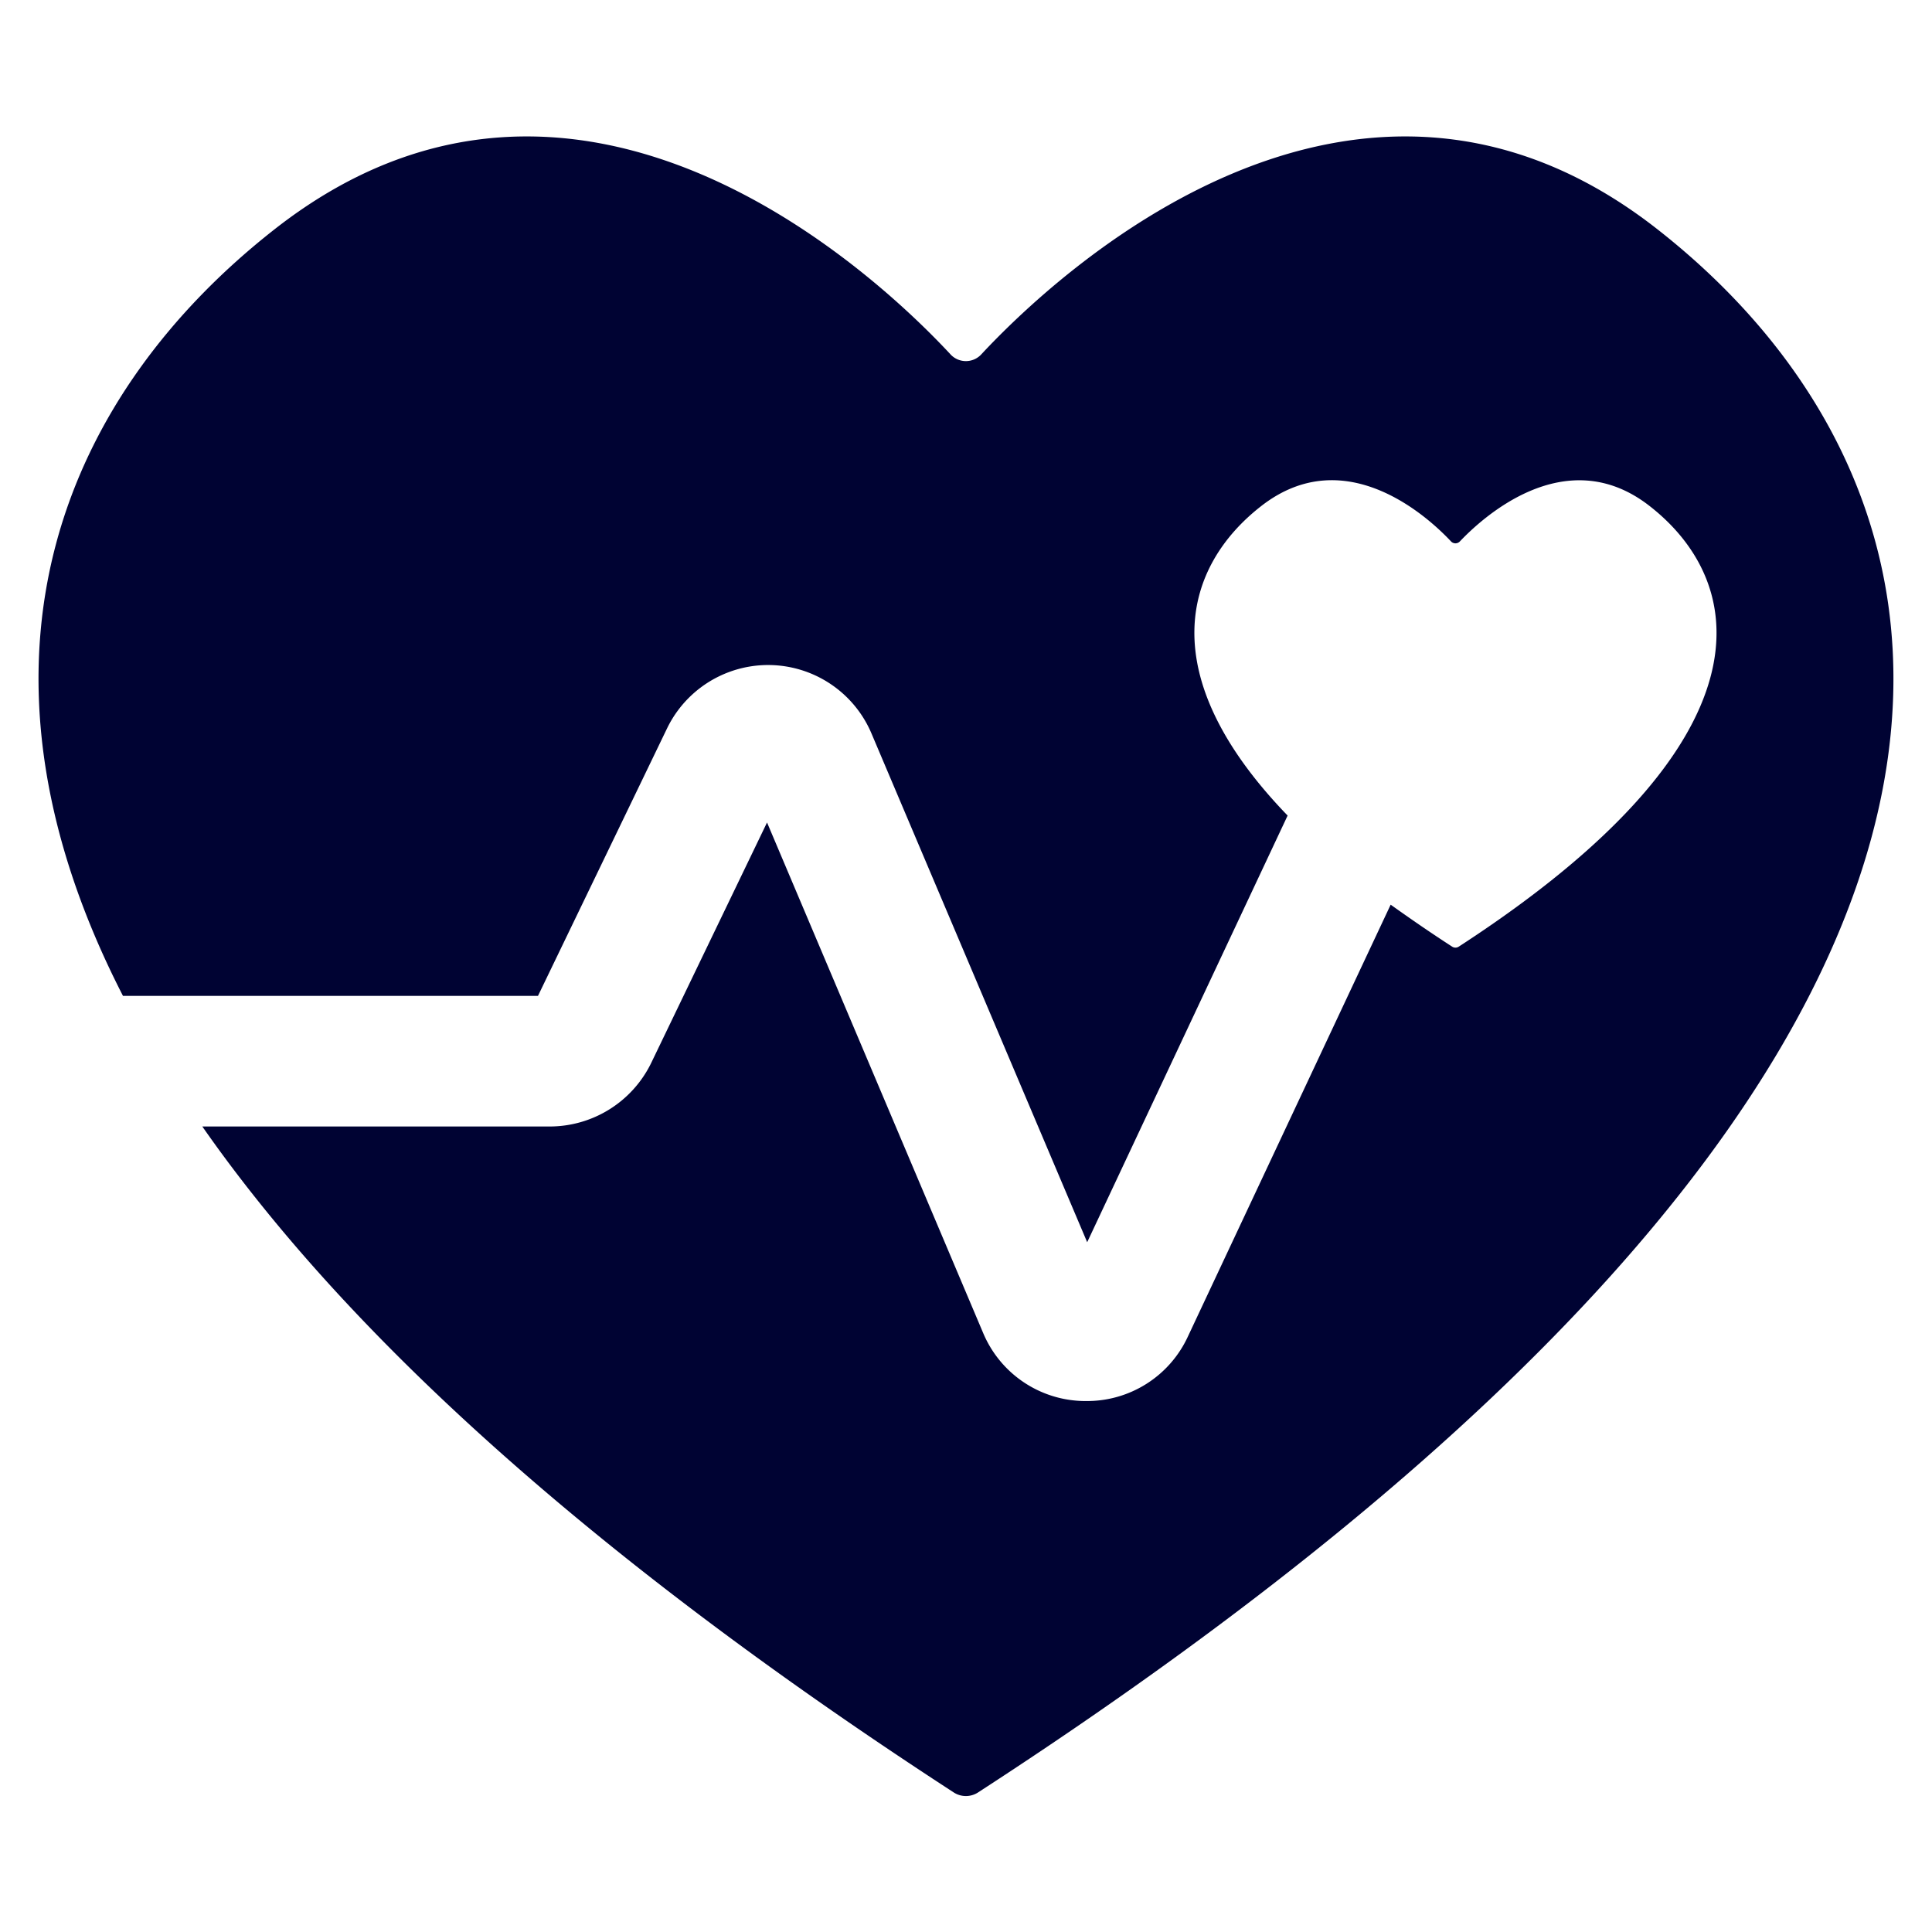 <svg xmlns="http://www.w3.org/2000/svg" viewBox="0 0 184.3 184.3"><defs><style>.cls-1{fill:#000333;}.cls-2{fill:none;}</style></defs><g id="Layer_2" data-name="Layer 2"><g id="_1" data-name="1"><path class="cls-1" d="M158.08 21.85c-29-22.7-57.67 4.66-64.44 11.92a2 2 0 01-3 0C83.89 26.51 55.21-.85 26.22 21.85 6.53 37.27-5 62.41 11.73 95H51.32L63.63 69.49a10.71 10.71.0 0119.5.47l20.58 48.54 19.12-40.7c-13.08-13.54-9.78-23.85-2.55-29.5 8.16-6.4 16.23 1.31 18.14 3.35a.58.58.0 00.84.0c1.9-2 10-9.75 18.14-3.35 9.3 7.28 12.13 22.28-18.24 42a.57.57.0 01-.64.0c-2.12-1.37-4.05-2.71-5.86-4l-19.34 41.19a10.59 10.59.0 01-9.68 6.16h-.22a10.6 10.6.0 01-9.65-6.53L73.17 78.46l-11.08 23a10.78 10.78.0 01-9.65 6H19.3C32.63 126.57 55.38 147.85 91 171a2.13 2.13.0 002.28.0c107.88-70 97.85-123.27 64.8-149.15z"/><rect class="cls-2" width="184.3" height="184.3"/></g></g></svg>